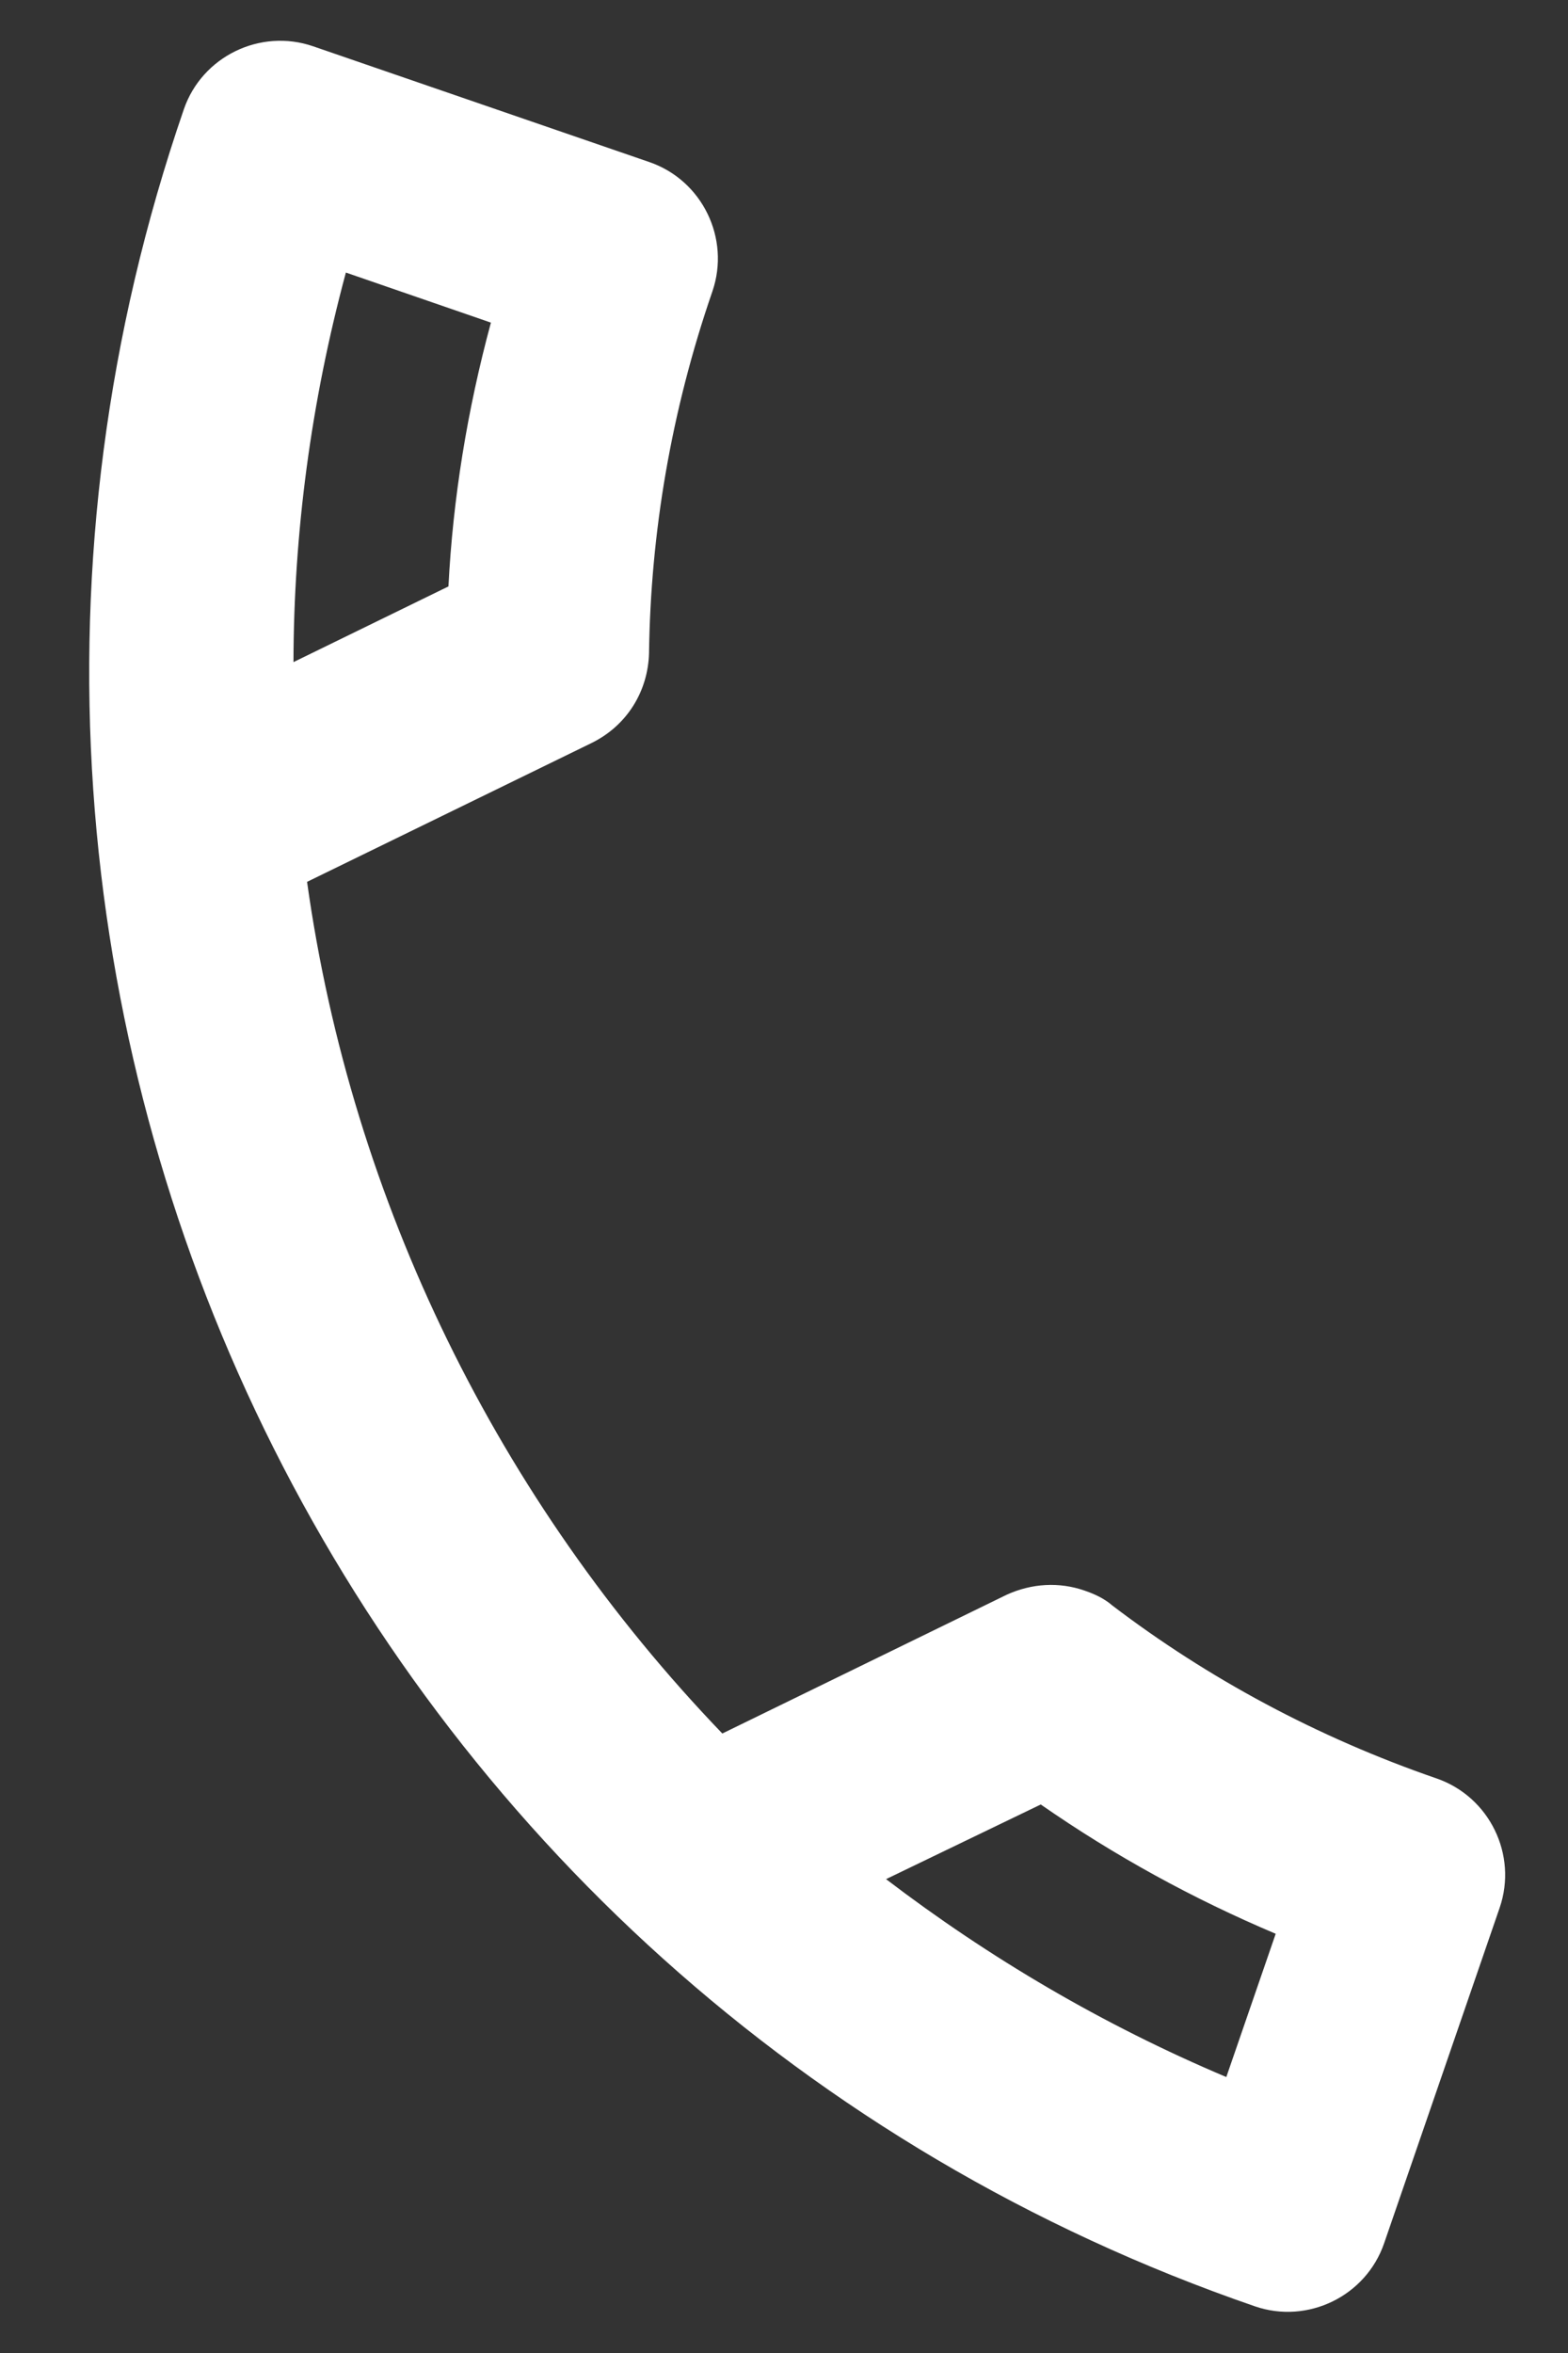 <svg width="12" height="18" viewBox="0 0 12 18" fill="none" xmlns="http://www.w3.org/2000/svg">
<rect x="0" y="0" width="12" height="18" fill="#333333" stroke="none"/>
<path d="M3.757 2.468C3.576 3.137 3.466 3.815 3.432 4.486L2.246 5.065C2.248 4.079 2.379 3.079 2.647 2.085L3.757 2.468ZM7.965 13.804C8.529 14.196 9.131 14.526 9.763 14.793L9.385 15.889C8.438 15.489 7.569 14.976 6.781 14.375L7.965 13.804ZM4.97 1.24L2.396 0.354C1.991 0.215 1.546 0.432 1.407 0.836C-0.971 7.741 2.699 15.265 9.604 17.643C10.009 17.782 10.454 17.565 10.593 17.16L11.477 14.594C11.616 14.189 11.399 13.745 10.995 13.605C10.083 13.291 9.243 12.838 8.513 12.282C8.45 12.227 8.372 12.192 8.298 12.167C8.107 12.101 7.898 12.111 7.703 12.2L5.528 13.261C3.814 11.478 2.692 9.192 2.35 6.746L4.525 5.685C4.802 5.55 4.959 5.284 4.967 4.998C4.979 4.081 5.135 3.148 5.452 2.229C5.591 1.824 5.374 1.379 4.97 1.24Z" fill="white"/>
</svg>
